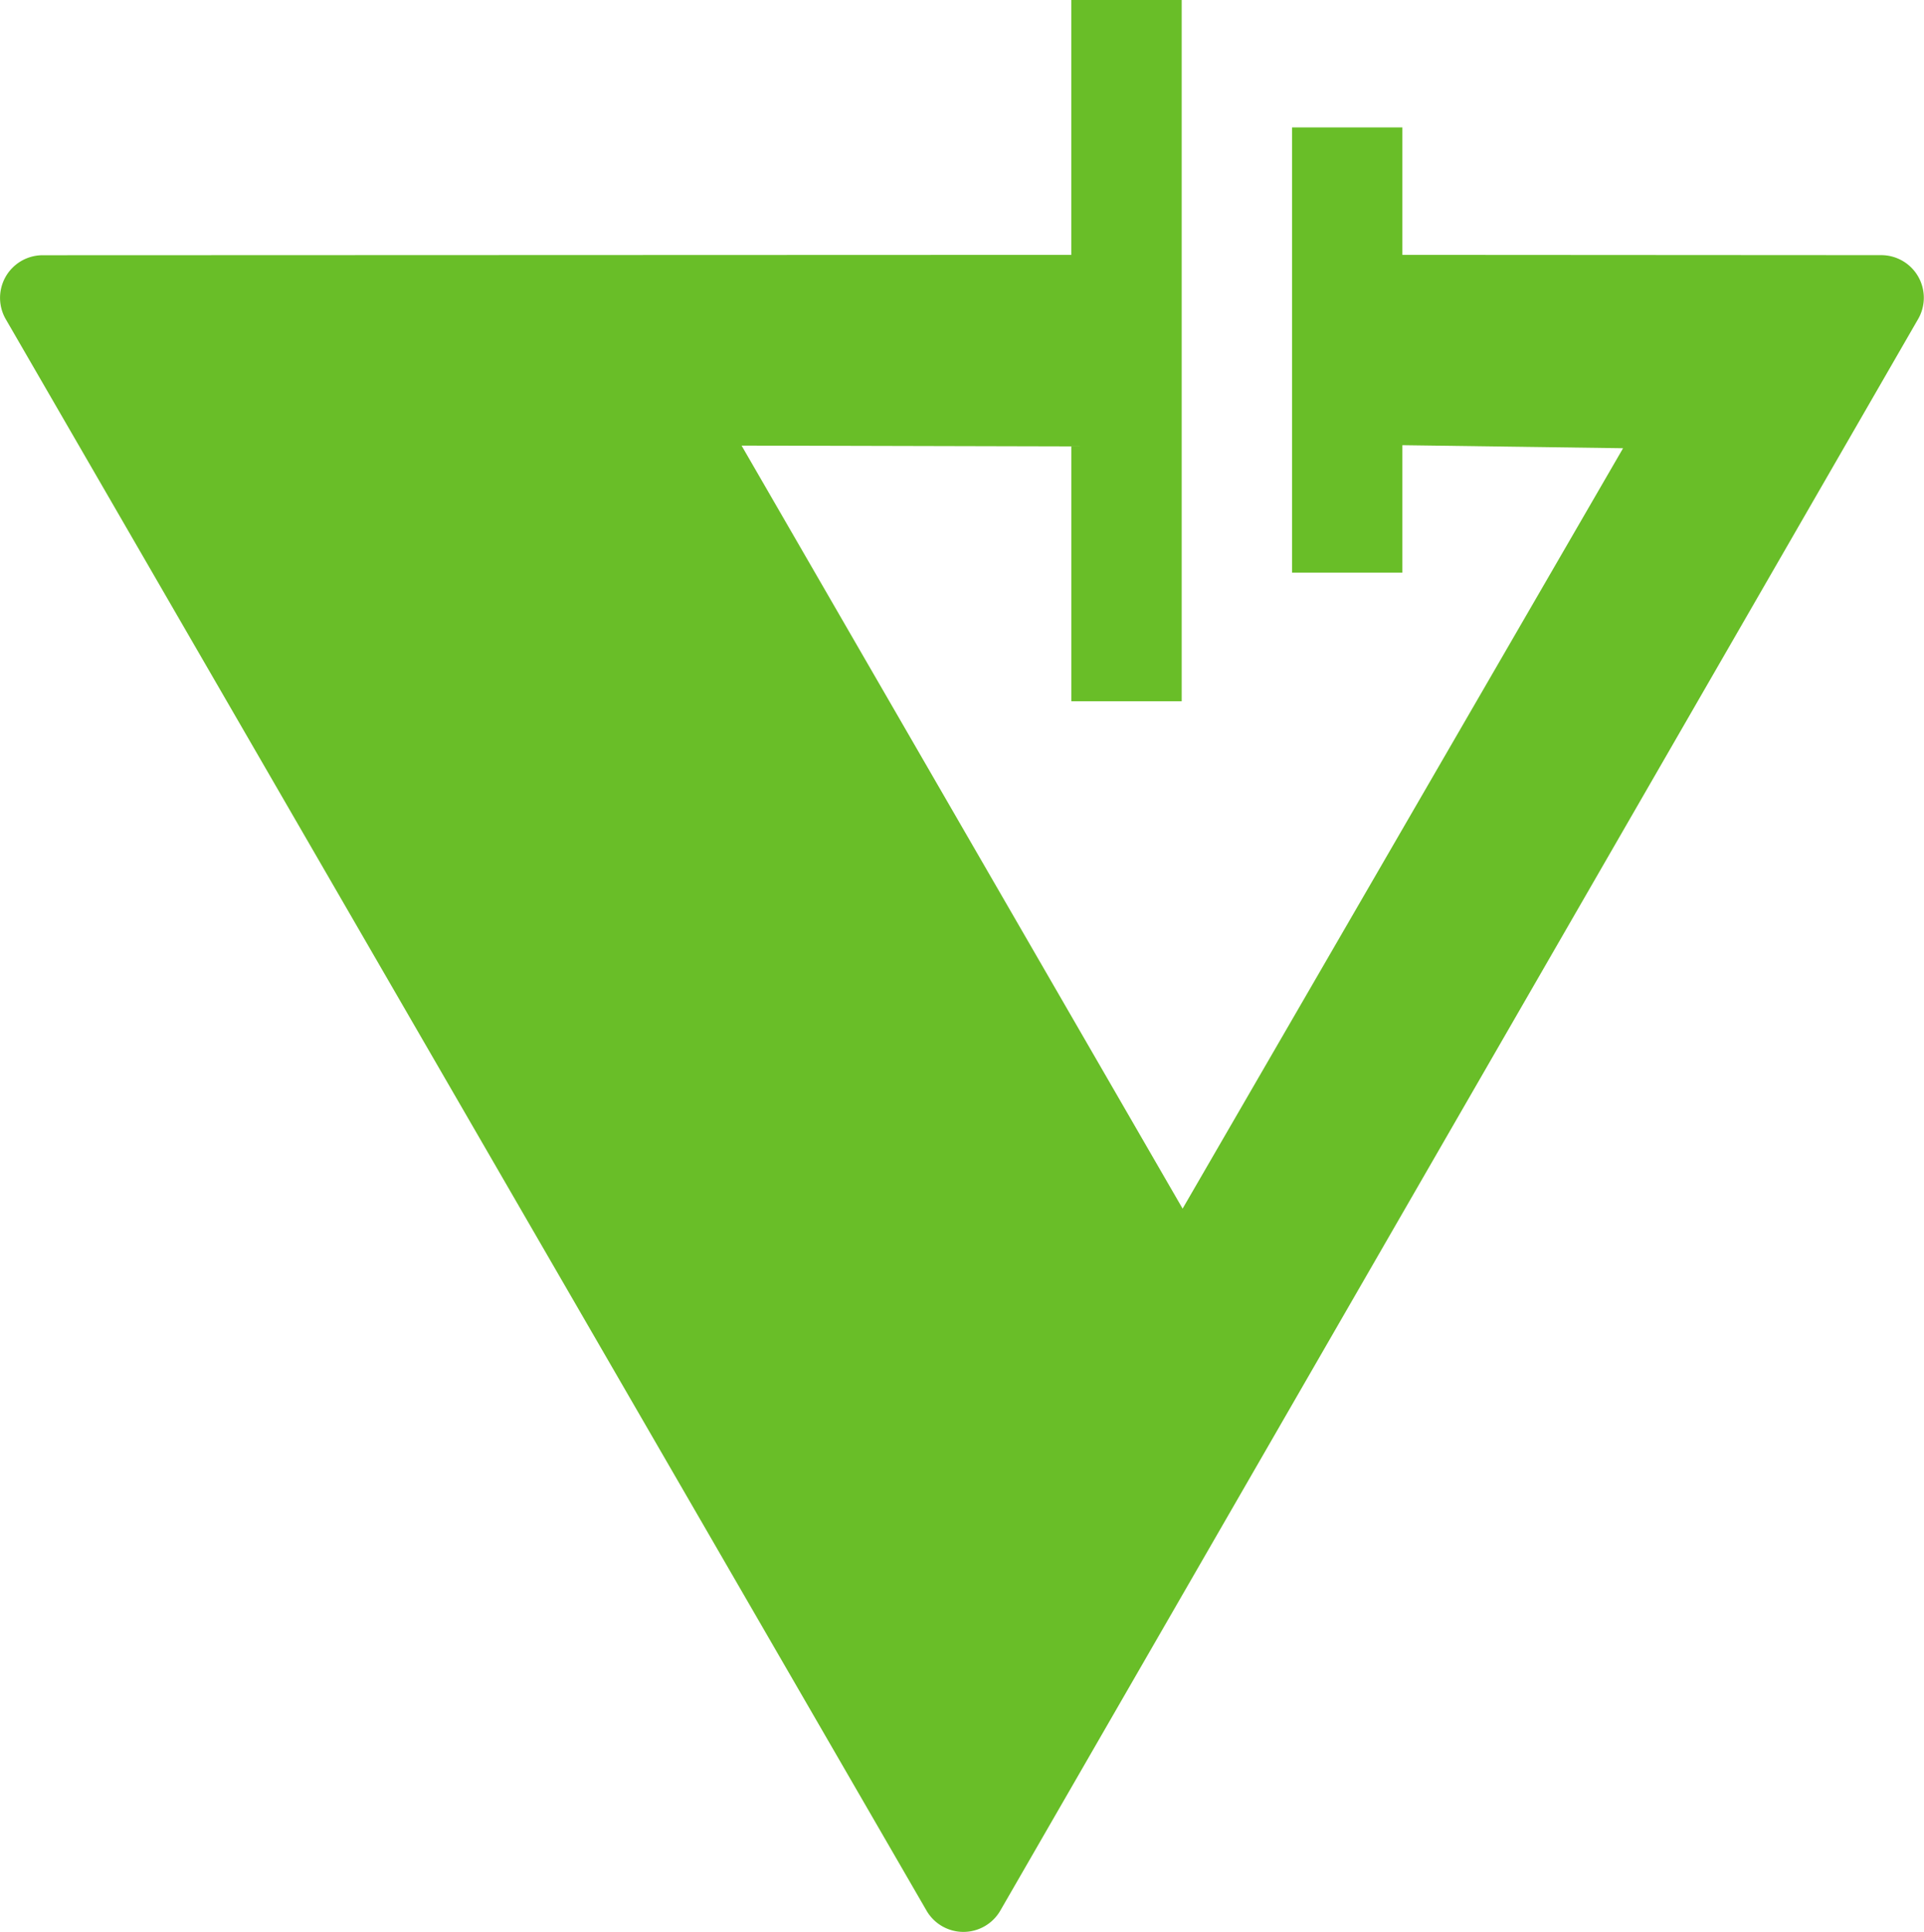 <svg xmlns="http://www.w3.org/2000/svg" width="73.512" height="73.802" viewBox="0 0 73.512 73.802"><path id="Path_5780" data-name="Path 5780" d="M53.582,9.736V4.868H49.366V21.875h4.216V17.007l8.432.116L45.185,46.172,28.334,17.023l12.6.031V26.79h4.216V0H40.933V9.736L1.63,9.75A1.629,1.629,0,0,0,.221,12.195L35.4,72.989a1.629,1.629,0,0,0,2.82,0l35.067-60.8a1.628,1.628,0,0,0-1.409-2.442Z" fill="#69be28"></path></svg>
